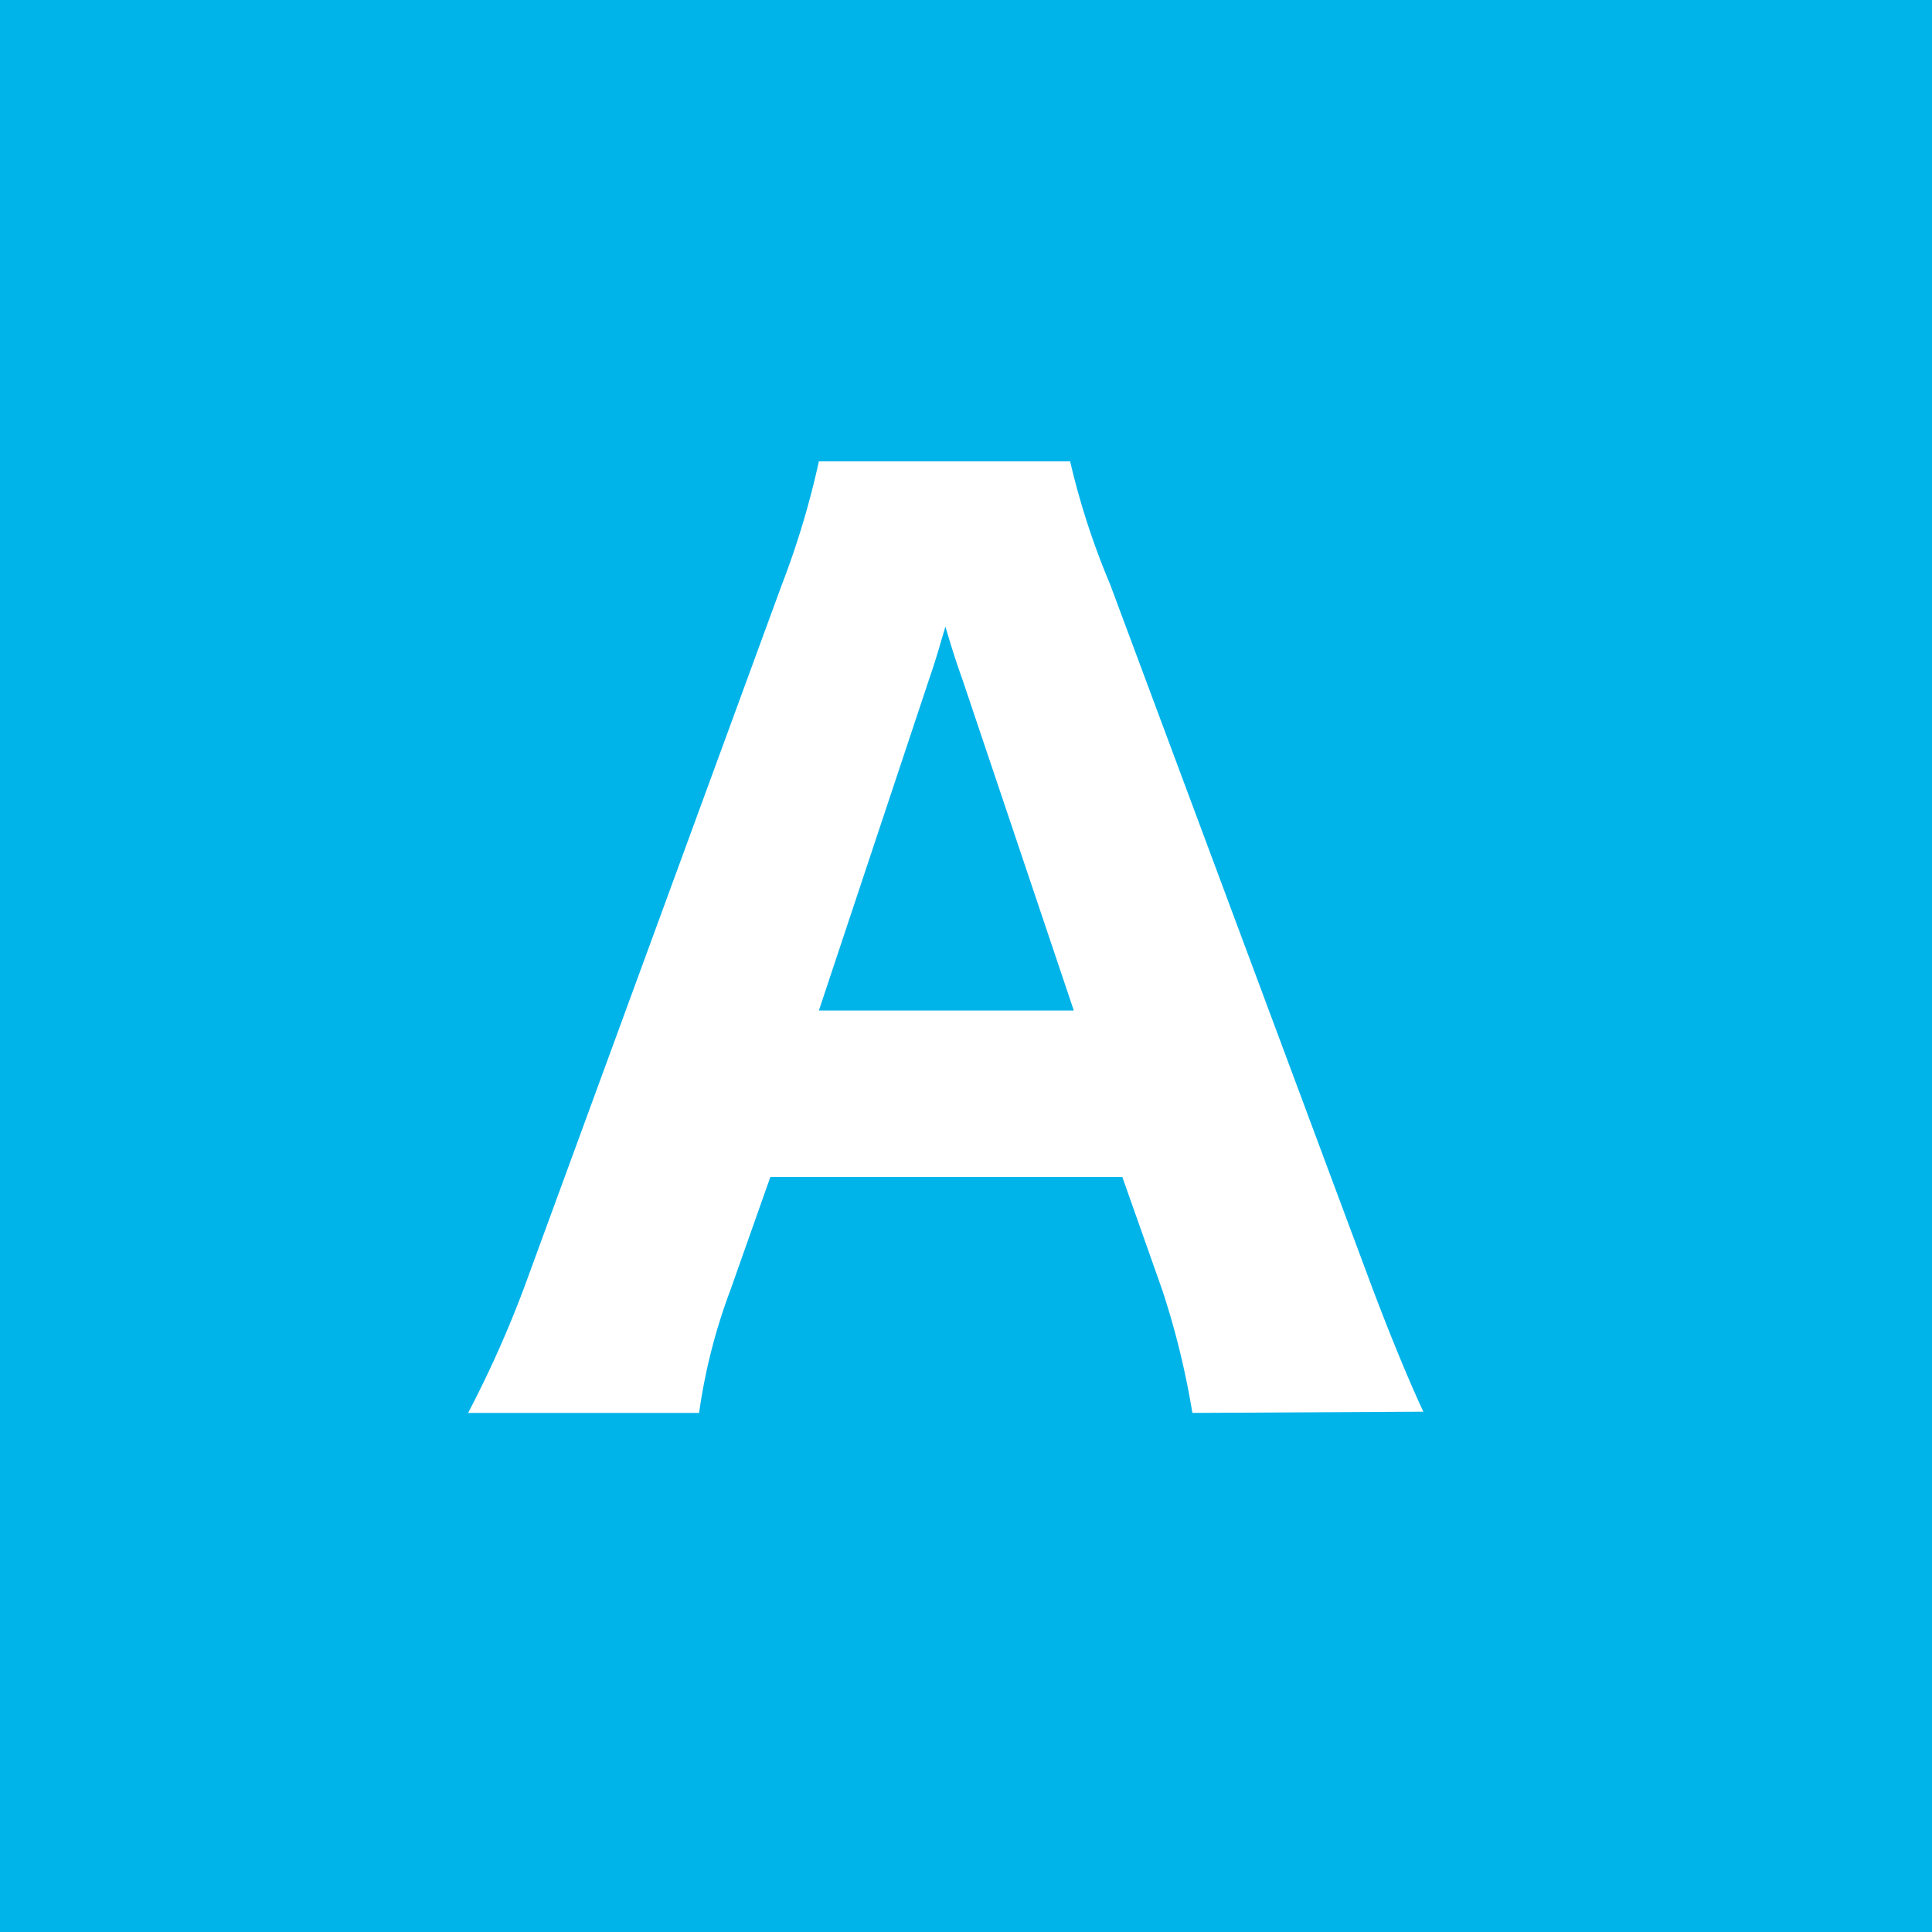 <svg xmlns="http://www.w3.org/2000/svg" viewBox="0 0 31.45 31.45"><defs><style>.cls-1{fill:#00b4ea;}.cls-2{fill:#fff;}</style></defs><g id="レイヤー_2" data-name="レイヤー 2"><g id="レイヤー_3" data-name="レイヤー 3"><rect class="cls-1" width="31.45" height="31.45"/><path class="cls-2" d="M19.41,23a13.16,13.16,0,0,0-.49-2l-.65-1.84H12.54L11.89,21a9.38,9.38,0,0,0-.51,2H7.62a17.92,17.92,0,0,0,1-2.28L12.73,9.51a13.68,13.68,0,0,0,.6-2h4.09a12.38,12.38,0,0,0,.65,2L22.24,20.7c.37,1,.71,1.81.93,2.28ZM15.67,11.07c-.06-.17-.13-.36-.28-.87-.12.4-.14.49-.27.87l-1.79,5.38h4.15Z"/></g></g></svg>